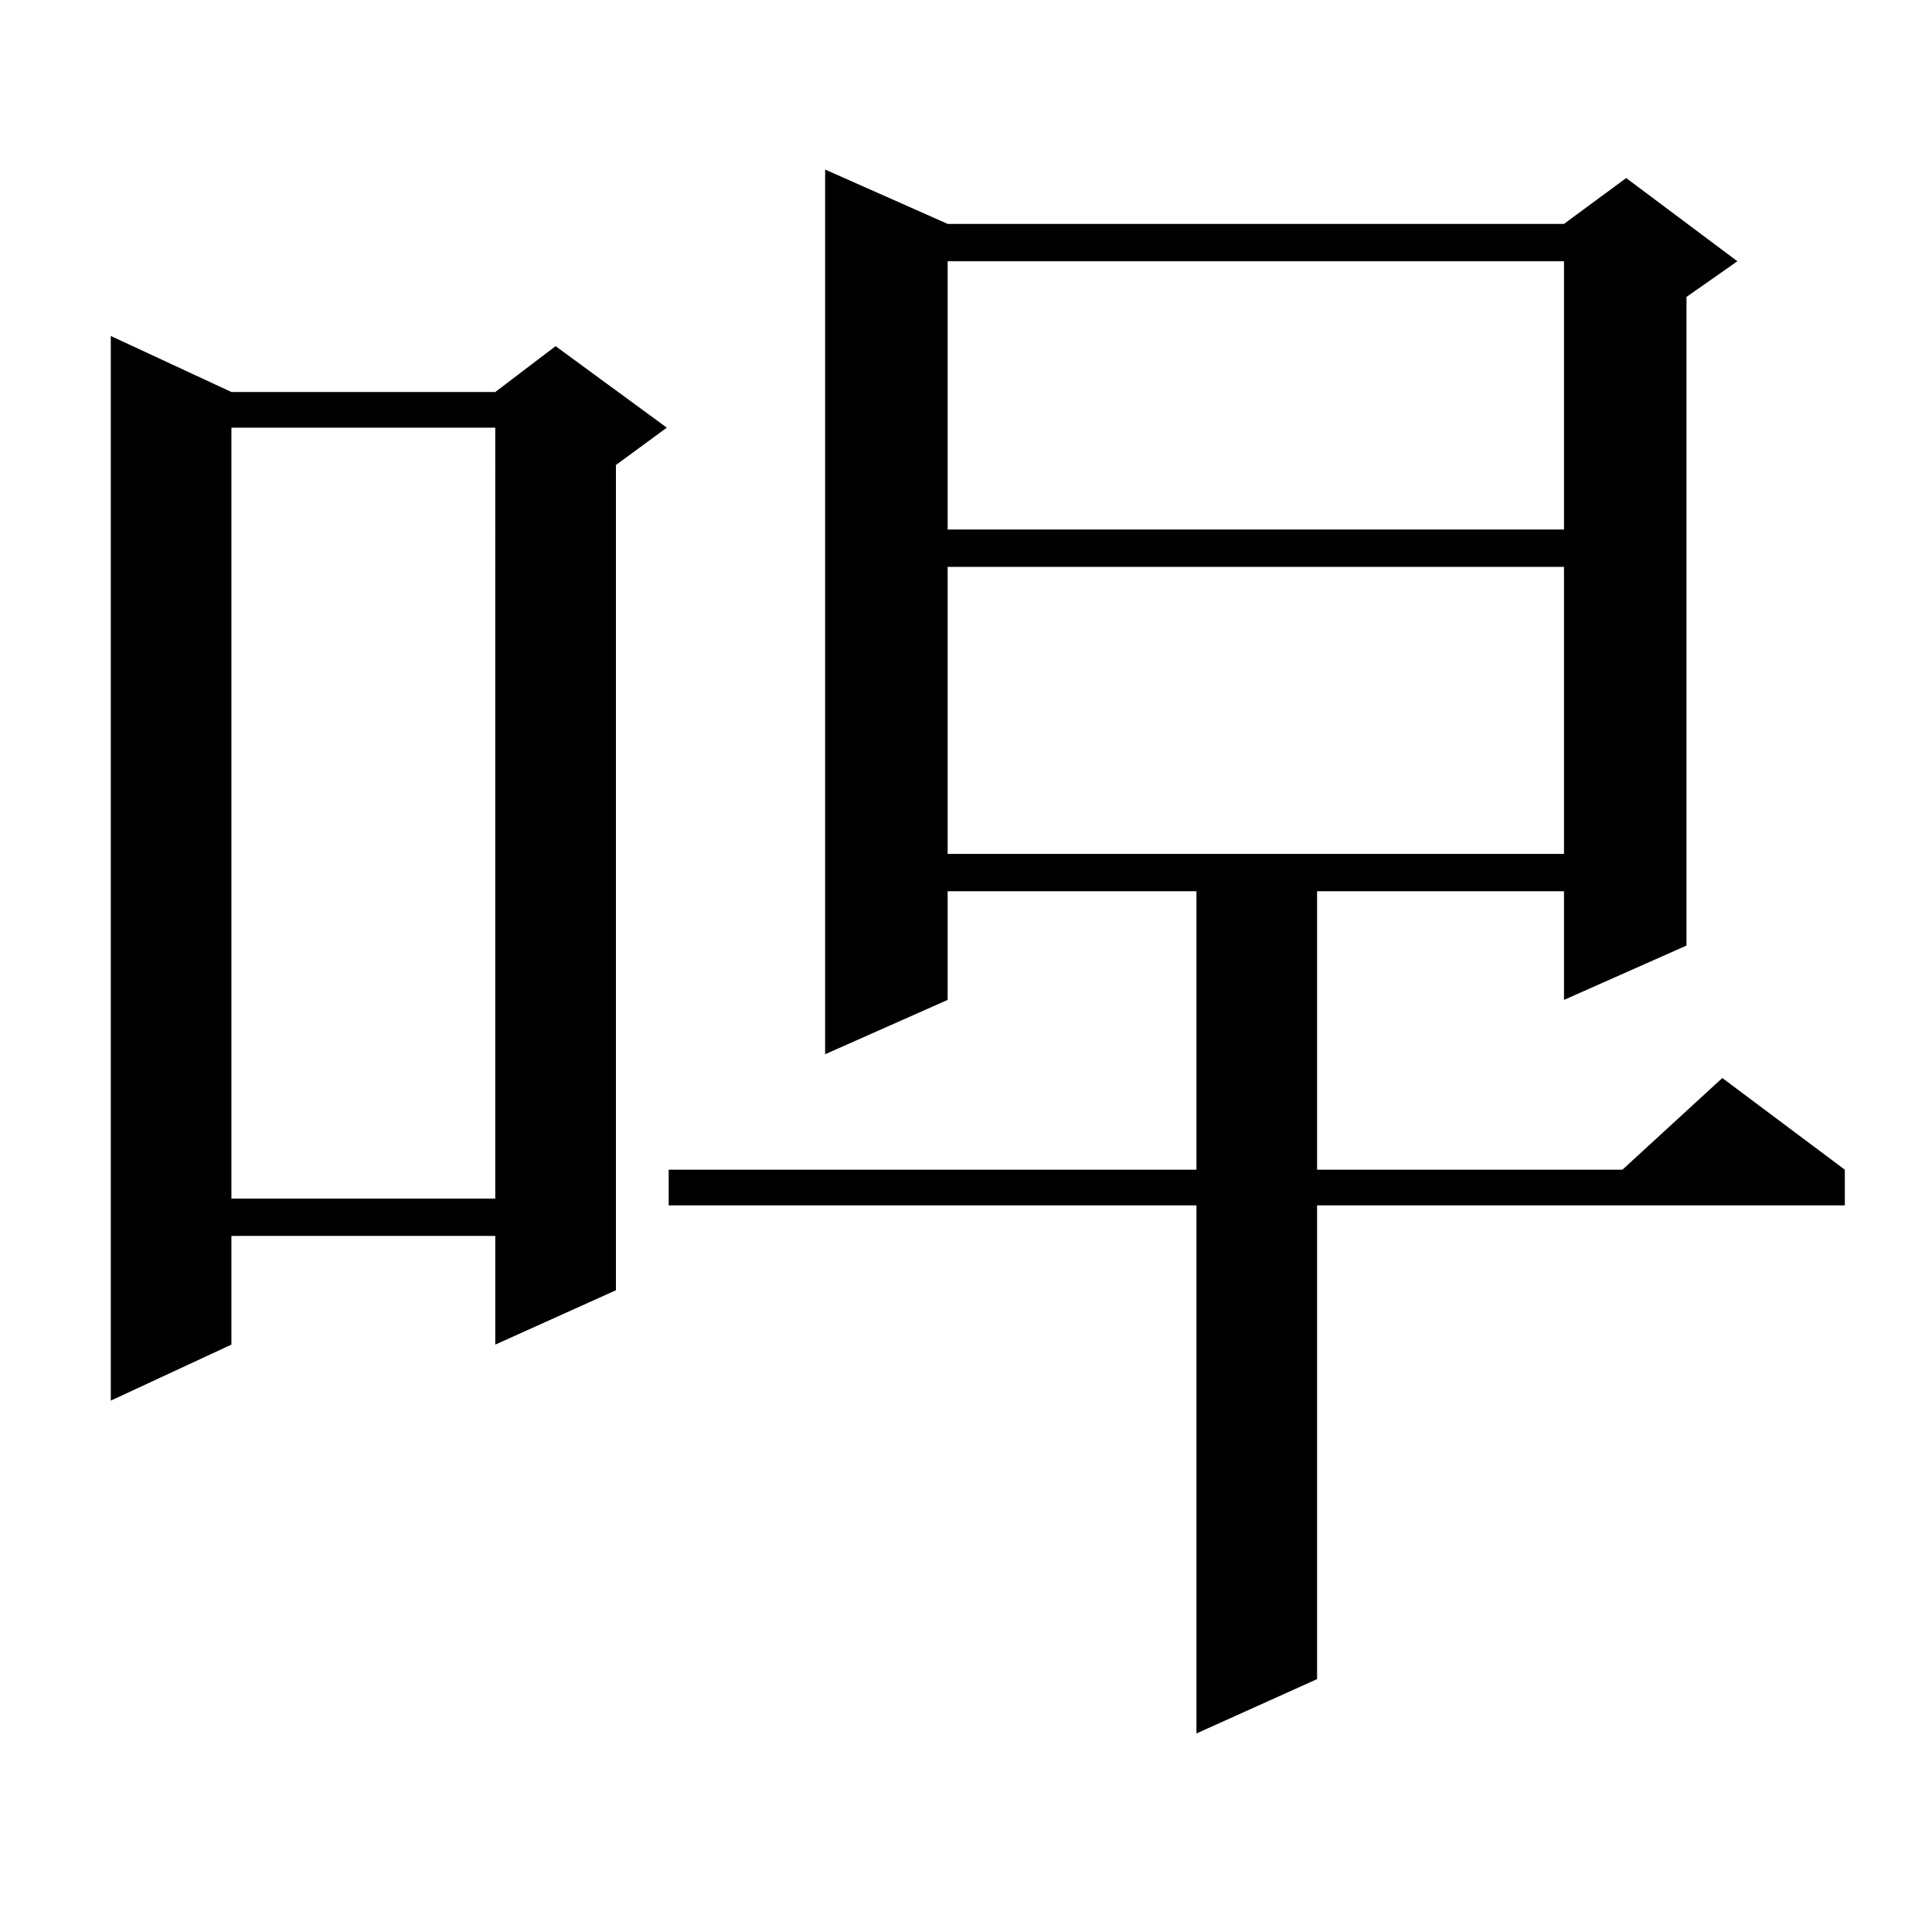 <?xml version="1.0" encoding="utf-8"?>
<!-- Generator: Adobe Illustrator 16.0.0, SVG Export Plug-In . SVG Version: 6.00 Build 0)  -->
<!DOCTYPE svg PUBLIC "-//W3C//DTD SVG 1.1//EN" "http://www.w3.org/Graphics/SVG/1.1/DTD/svg11.dtd">
<svg version="1.1" id="图层_1" xmlns="http://www.w3.org/2000/svg" xmlns:xlink="http://www.w3.org/1999/xlink" x="0px" y="0px"
	 width="1000px" height="1000px" viewBox="0 0 1000 1000" enable-background="new 0 0 1000 1000" xml:space="preserve">
<path d="M119.777,202.898h136.582l31.219-23.73l57.56,42.188l-26.341,19.336V667.84l-62.438,28.125v-56.25H119.777v56.25
	L57.34,724.969V173.895L119.777,202.898z M119.777,221.355v399.023h136.582V221.355H119.777z M490.5,115.887h319.017l32.194-23.73
	l57.56,43.066L872.93,153.68v335.742l-63.413,28.125v-56.25H681.715v144.141H839.76l51.706-47.461l63.413,47.461v18.457H681.715
	v245.215l-62.438,28.125v-273.34H346.113v-18.457h273.164V461.297H490.5v56.25l-63.413,28.125V87.762L490.5,115.887z M490.5,135.223
	V274.09h319.017V135.223H490.5z M490.5,293.426v148.535h319.017V293.426H490.5z"/>
</svg>
